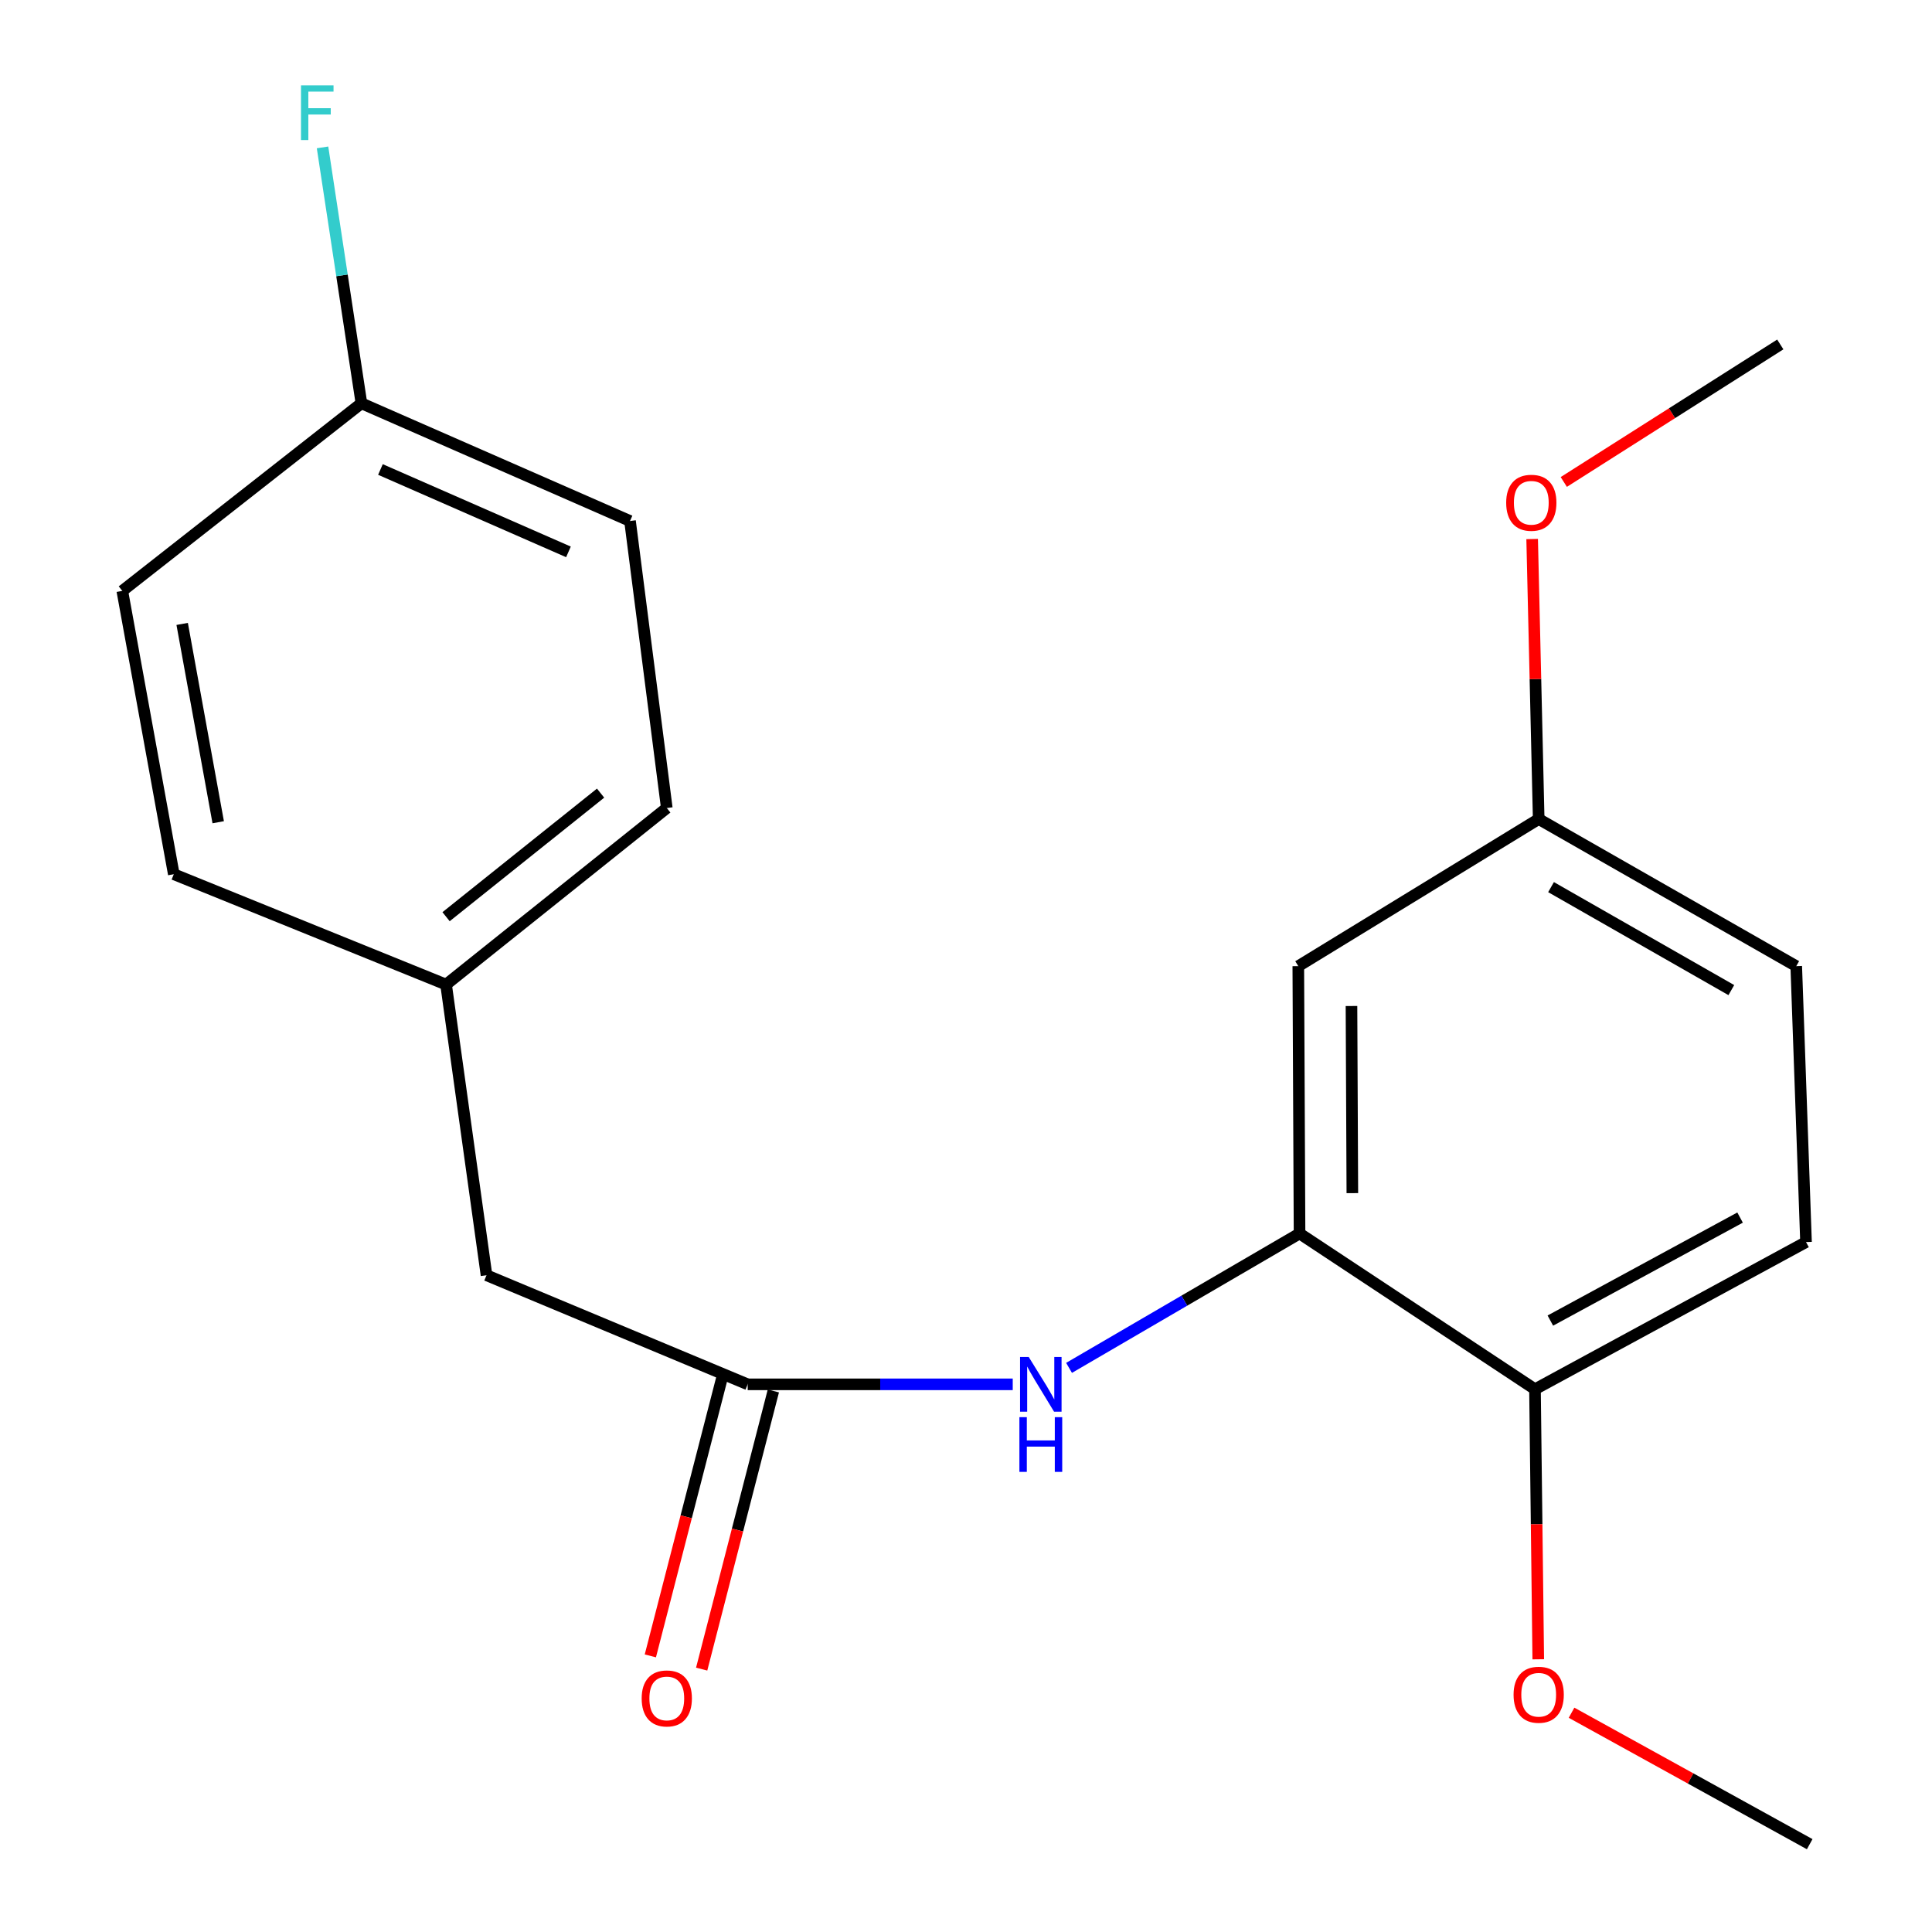<?xml version='1.0' encoding='iso-8859-1'?>
<svg version='1.1' baseProfile='full'
              xmlns='http://www.w3.org/2000/svg'
                      xmlns:rdkit='http://www.rdkit.org/xml'
                      xmlns:xlink='http://www.w3.org/1999/xlink'
                  xml:space='preserve'
width='1000px' height='1000px' viewBox='0 0 1000 1000'>
<!-- END OF HEADER -->
<rect style='opacity:1.0;fill:#FFFFFF;stroke:none' width='1000' height='1000' x='0' y='0'> </rect>
<path class='bond-0' d='M 672.64,638.448 L 612.988,673.229' style='fill:none;fill-rule:evenodd;stroke:#000000;stroke-width:6px;stroke-linecap:butt;stroke-linejoin:miter;stroke-opacity:1' />
<path class='bond-0' d='M 612.988,673.229 L 553.337,708.01' style='fill:none;fill-rule:evenodd;stroke:#0000FF;stroke-width:6px;stroke-linecap:butt;stroke-linejoin:miter;stroke-opacity:1' />
<path class='bond-2' d='M 672.64,638.448 L 672,500.081' style='fill:none;fill-rule:evenodd;stroke:#000000;stroke-width:6px;stroke-linecap:butt;stroke-linejoin:miter;stroke-opacity:1' />
<path class='bond-2' d='M 699.973,617.566 L 699.525,520.709' style='fill:none;fill-rule:evenodd;stroke:#000000;stroke-width:6px;stroke-linecap:butt;stroke-linejoin:miter;stroke-opacity:1' />
<path class='bond-3' d='M 672.64,638.448 L 794.504,719.061' style='fill:none;fill-rule:evenodd;stroke:#000000;stroke-width:6px;stroke-linecap:butt;stroke-linejoin:miter;stroke-opacity:1' />
<path class='bond-1' d='M 524.189,716.532 L 455.597,716.532' style='fill:none;fill-rule:evenodd;stroke:#0000FF;stroke-width:6px;stroke-linecap:butt;stroke-linejoin:miter;stroke-opacity:1' />
<path class='bond-1' d='M 455.597,716.532 L 387.005,716.532' style='fill:none;fill-rule:evenodd;stroke:#000000;stroke-width:6px;stroke-linecap:butt;stroke-linejoin:miter;stroke-opacity:1' />
<path class='bond-4' d='M 373.724,713.109 L 355.172,785.097' style='fill:none;fill-rule:evenodd;stroke:#000000;stroke-width:6px;stroke-linecap:butt;stroke-linejoin:miter;stroke-opacity:1' />
<path class='bond-4' d='M 355.172,785.097 L 336.619,857.085' style='fill:none;fill-rule:evenodd;stroke:#FF0000;stroke-width:6px;stroke-linecap:butt;stroke-linejoin:miter;stroke-opacity:1' />
<path class='bond-4' d='M 400.286,719.954 L 381.733,791.942' style='fill:none;fill-rule:evenodd;stroke:#000000;stroke-width:6px;stroke-linecap:butt;stroke-linejoin:miter;stroke-opacity:1' />
<path class='bond-4' d='M 381.733,791.942 L 363.181,863.93' style='fill:none;fill-rule:evenodd;stroke:#FF0000;stroke-width:6px;stroke-linecap:butt;stroke-linejoin:miter;stroke-opacity:1' />
<path class='bond-5' d='M 387.005,716.532 L 251.822,660.057' style='fill:none;fill-rule:evenodd;stroke:#000000;stroke-width:6px;stroke-linecap:butt;stroke-linejoin:miter;stroke-opacity:1' />
<path class='bond-7' d='M 672,500.081 L 796.424,423.933' style='fill:none;fill-rule:evenodd;stroke:#000000;stroke-width:6px;stroke-linecap:butt;stroke-linejoin:miter;stroke-opacity:1' />
<path class='bond-6' d='M 794.504,719.061 L 934.792,642.898' style='fill:none;fill-rule:evenodd;stroke:#000000;stroke-width:6px;stroke-linecap:butt;stroke-linejoin:miter;stroke-opacity:1' />
<path class='bond-6' d='M 802.46,683.531 L 900.661,630.216' style='fill:none;fill-rule:evenodd;stroke:#000000;stroke-width:6px;stroke-linecap:butt;stroke-linejoin:miter;stroke-opacity:1' />
<path class='bond-12' d='M 794.504,719.061 L 795.353,788.953' style='fill:none;fill-rule:evenodd;stroke:#000000;stroke-width:6px;stroke-linecap:butt;stroke-linejoin:miter;stroke-opacity:1' />
<path class='bond-12' d='M 795.353,788.953 L 796.202,858.846' style='fill:none;fill-rule:evenodd;stroke:#FF0000;stroke-width:6px;stroke-linecap:butt;stroke-linejoin:miter;stroke-opacity:1' />
<path class='bond-8' d='M 251.822,660.057 L 230.884,509.605' style='fill:none;fill-rule:evenodd;stroke:#000000;stroke-width:6px;stroke-linecap:butt;stroke-linejoin:miter;stroke-opacity:1' />
<path class='bond-10' d='M 934.792,642.898 L 929.732,500.081' style='fill:none;fill-rule:evenodd;stroke:#000000;stroke-width:6px;stroke-linecap:butt;stroke-linejoin:miter;stroke-opacity:1' />
<path class='bond-17' d='M 796.424,423.933 L 794.732,351.467' style='fill:none;fill-rule:evenodd;stroke:#000000;stroke-width:6px;stroke-linecap:butt;stroke-linejoin:miter;stroke-opacity:1' />
<path class='bond-17' d='M 794.732,351.467 L 793.039,279.002' style='fill:none;fill-rule:evenodd;stroke:#FF0000;stroke-width:6px;stroke-linecap:butt;stroke-linejoin:miter;stroke-opacity:1' />
<path class='bond-20' d='M 796.424,423.933 L 929.732,500.081' style='fill:none;fill-rule:evenodd;stroke:#000000;stroke-width:6px;stroke-linecap:butt;stroke-linejoin:miter;stroke-opacity:1' />
<path class='bond-20' d='M 802.815,459.173 L 896.131,512.476' style='fill:none;fill-rule:evenodd;stroke:#000000;stroke-width:6px;stroke-linecap:butt;stroke-linejoin:miter;stroke-opacity:1' />
<path class='bond-15' d='M 230.884,509.605 L 89.956,452.49' style='fill:none;fill-rule:evenodd;stroke:#000000;stroke-width:6px;stroke-linecap:butt;stroke-linejoin:miter;stroke-opacity:1' />
<path class='bond-16' d='M 230.884,509.605 L 345.129,418.233' style='fill:none;fill-rule:evenodd;stroke:#000000;stroke-width:6px;stroke-linecap:butt;stroke-linejoin:miter;stroke-opacity:1' />
<path class='bond-16' d='M 230.888,474.478 L 310.86,410.518' style='fill:none;fill-rule:evenodd;stroke:#000000;stroke-width:6px;stroke-linecap:butt;stroke-linejoin:miter;stroke-opacity:1' />
<path class='bond-9' d='M 187.072,208.746 L 326.096,269.671' style='fill:none;fill-rule:evenodd;stroke:#000000;stroke-width:6px;stroke-linecap:butt;stroke-linejoin:miter;stroke-opacity:1' />
<path class='bond-9' d='M 196.916,243.008 L 294.232,285.655' style='fill:none;fill-rule:evenodd;stroke:#000000;stroke-width:6px;stroke-linecap:butt;stroke-linejoin:miter;stroke-opacity:1' />
<path class='bond-11' d='M 187.072,208.746 L 177.008,142.517' style='fill:none;fill-rule:evenodd;stroke:#000000;stroke-width:6px;stroke-linecap:butt;stroke-linejoin:miter;stroke-opacity:1' />
<path class='bond-11' d='M 177.008,142.517 L 166.944,76.288' style='fill:none;fill-rule:evenodd;stroke:#33CCCC;stroke-width:6px;stroke-linecap:butt;stroke-linejoin:miter;stroke-opacity:1' />
<path class='bond-21' d='M 187.072,208.746 L 63.303,305.848' style='fill:none;fill-rule:evenodd;stroke:#000000;stroke-width:6px;stroke-linecap:butt;stroke-linejoin:miter;stroke-opacity:1' />
<path class='bond-18' d='M 813.43,886.504 L 875.063,920.525' style='fill:none;fill-rule:evenodd;stroke:#FF0000;stroke-width:6px;stroke-linecap:butt;stroke-linejoin:miter;stroke-opacity:1' />
<path class='bond-18' d='M 875.063,920.525 L 936.697,954.545' style='fill:none;fill-rule:evenodd;stroke:#000000;stroke-width:6px;stroke-linecap:butt;stroke-linejoin:miter;stroke-opacity:1' />
<path class='bond-13' d='M 63.303,305.848 L 89.956,452.49' style='fill:none;fill-rule:evenodd;stroke:#000000;stroke-width:6px;stroke-linecap:butt;stroke-linejoin:miter;stroke-opacity:1' />
<path class='bond-13' d='M 94.289,322.939 L 112.946,425.589' style='fill:none;fill-rule:evenodd;stroke:#000000;stroke-width:6px;stroke-linecap:butt;stroke-linejoin:miter;stroke-opacity:1' />
<path class='bond-14' d='M 326.096,269.671 L 345.129,418.233' style='fill:none;fill-rule:evenodd;stroke:#000000;stroke-width:6px;stroke-linecap:butt;stroke-linejoin:miter;stroke-opacity:1' />
<path class='bond-19' d='M 809.416,249.464 L 865.444,213.874' style='fill:none;fill-rule:evenodd;stroke:#FF0000;stroke-width:6px;stroke-linecap:butt;stroke-linejoin:miter;stroke-opacity:1' />
<path class='bond-19' d='M 865.444,213.874 L 921.473,178.284' style='fill:none;fill-rule:evenodd;stroke:#000000;stroke-width:6px;stroke-linecap:butt;stroke-linejoin:miter;stroke-opacity:1' />
<path  class='atom-1' d='M 532.462 702.372
L 541.742 717.372
Q 542.662 718.852, 544.142 721.532
Q 545.622 724.212, 545.702 724.372
L 545.702 702.372
L 549.462 702.372
L 549.462 730.692
L 545.582 730.692
L 535.622 714.292
Q 534.462 712.372, 533.222 710.172
Q 532.022 707.972, 531.662 707.292
L 531.662 730.692
L 527.982 730.692
L 527.982 702.372
L 532.462 702.372
' fill='#0000FF'/>
<path  class='atom-1' d='M 527.642 733.524
L 531.482 733.524
L 531.482 745.564
L 545.962 745.564
L 545.962 733.524
L 549.802 733.524
L 549.802 761.844
L 545.962 761.844
L 545.962 748.764
L 531.482 748.764
L 531.482 761.844
L 527.642 761.844
L 527.642 733.524
' fill='#0000FF'/>
<path  class='atom-5' d='M 332.129 879.102
Q 332.129 872.302, 335.489 868.502
Q 338.849 864.702, 345.129 864.702
Q 351.409 864.702, 354.769 868.502
Q 358.129 872.302, 358.129 879.102
Q 358.129 885.982, 354.729 889.902
Q 351.329 893.782, 345.129 893.782
Q 338.889 893.782, 335.489 889.902
Q 332.129 886.022, 332.129 879.102
M 345.129 890.582
Q 349.449 890.582, 351.769 887.702
Q 354.129 884.782, 354.129 879.102
Q 354.129 873.542, 351.769 870.742
Q 349.449 867.902, 345.129 867.902
Q 340.809 867.902, 338.449 870.702
Q 336.129 873.502, 336.129 879.102
Q 336.129 884.822, 338.449 887.702
Q 340.809 890.582, 345.129 890.582
' fill='#FF0000'/>
<path  class='atom-12' d='M 155.794 44.165
L 172.634 44.165
L 172.634 47.405
L 159.594 47.405
L 159.594 56.005
L 171.194 56.005
L 171.194 59.285
L 159.594 59.285
L 159.594 72.485
L 155.794 72.485
L 155.794 44.165
' fill='#33CCCC'/>
<path  class='atom-13' d='M 783.424 877.197
Q 783.424 870.397, 786.784 866.597
Q 790.144 862.797, 796.424 862.797
Q 802.704 862.797, 806.064 866.597
Q 809.424 870.397, 809.424 877.197
Q 809.424 884.077, 806.024 887.997
Q 802.624 891.877, 796.424 891.877
Q 790.184 891.877, 786.784 887.997
Q 783.424 884.117, 783.424 877.197
M 796.424 888.677
Q 800.744 888.677, 803.064 885.797
Q 805.424 882.877, 805.424 877.197
Q 805.424 871.637, 803.064 868.837
Q 800.744 865.997, 796.424 865.997
Q 792.104 865.997, 789.744 868.797
Q 787.424 871.597, 787.424 877.197
Q 787.424 882.917, 789.744 885.797
Q 792.104 888.677, 796.424 888.677
' fill='#FF0000'/>
<path  class='atom-18' d='M 779.599 260.227
Q 779.599 253.427, 782.959 249.627
Q 786.319 245.827, 792.599 245.827
Q 798.879 245.827, 802.239 249.627
Q 805.599 253.427, 805.599 260.227
Q 805.599 267.107, 802.199 271.027
Q 798.799 274.907, 792.599 274.907
Q 786.359 274.907, 782.959 271.027
Q 779.599 267.147, 779.599 260.227
M 792.599 271.707
Q 796.919 271.707, 799.239 268.827
Q 801.599 265.907, 801.599 260.227
Q 801.599 254.667, 799.239 251.867
Q 796.919 249.027, 792.599 249.027
Q 788.279 249.027, 785.919 251.827
Q 783.599 254.627, 783.599 260.227
Q 783.599 265.947, 785.919 268.827
Q 788.279 271.707, 792.599 271.707
' fill='#FF0000'/>
</svg>
